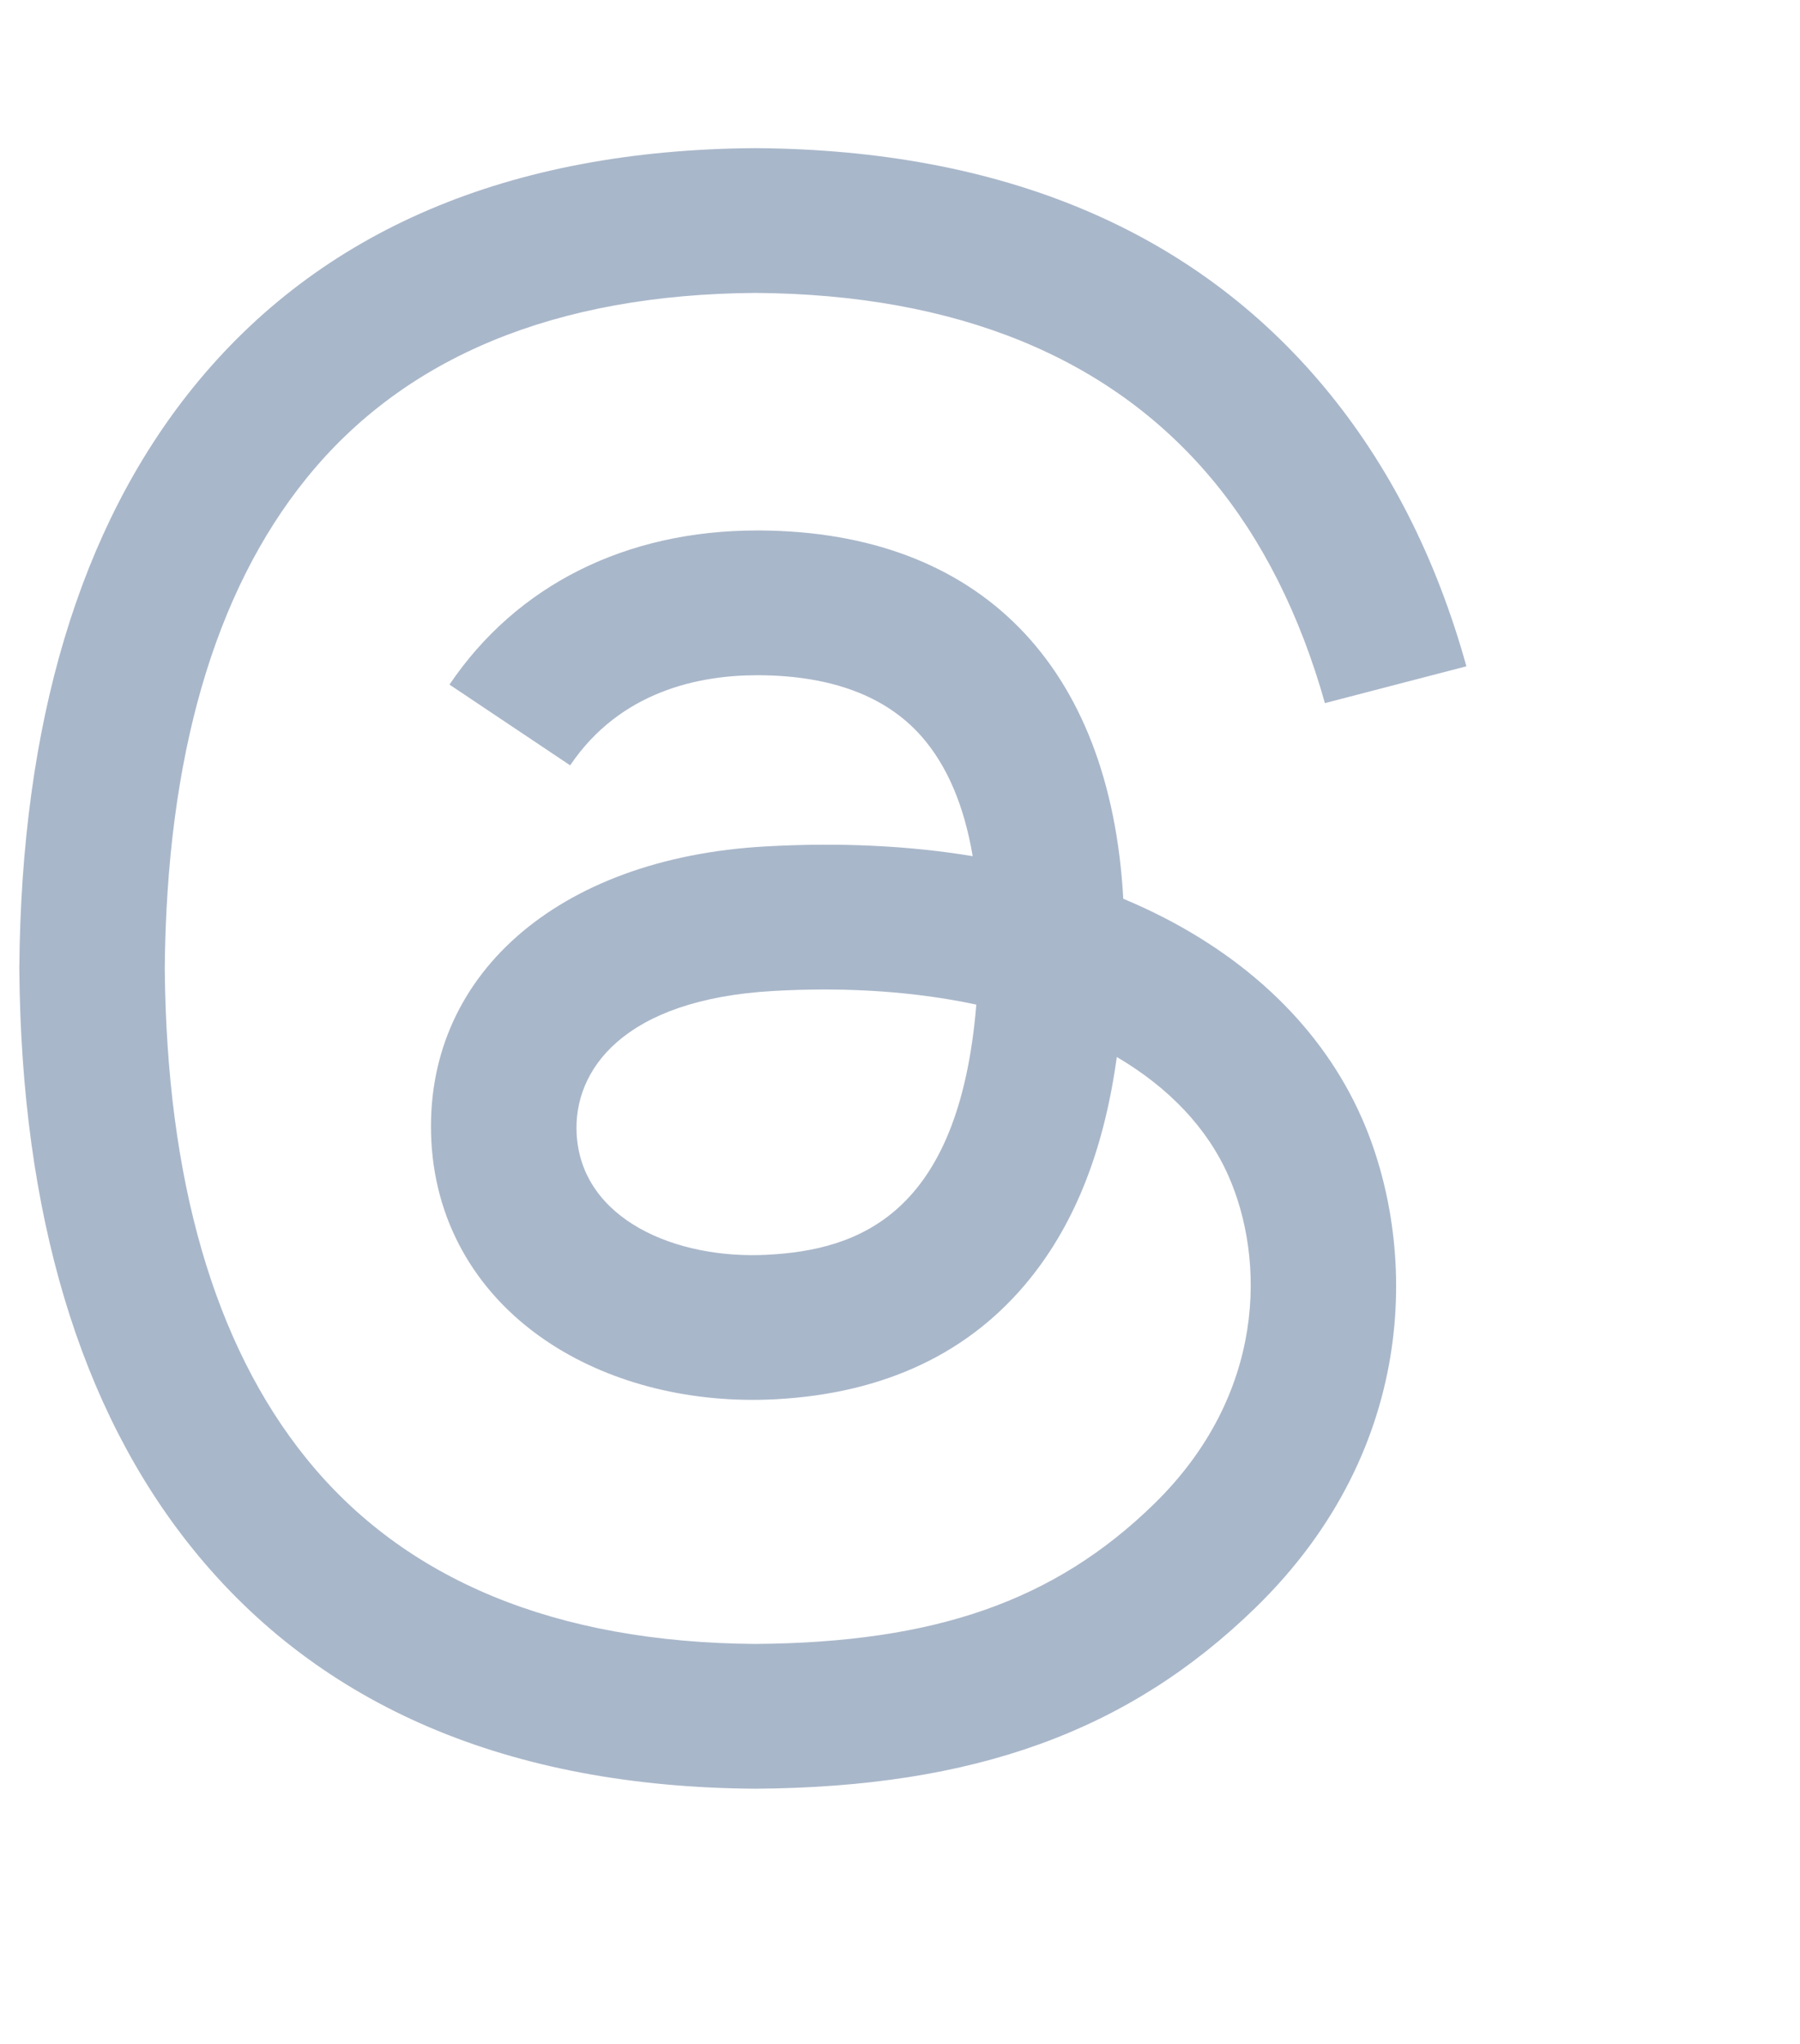 <svg width="37" height="42" viewBox="0 0 45 45" fill="none" xmlns="http://www.w3.org/2000/svg">
<path d="M28.634 19.665C28.453 19.581 28.269 19.499 28.082 19.421C27.758 13.59 24.49 10.251 19.003 10.217C18.978 10.217 18.953 10.217 18.928 10.217C15.646 10.217 12.917 11.583 11.237 14.069L14.254 16.087C15.509 14.23 17.479 13.835 18.93 13.835C18.946 13.835 18.963 13.835 18.98 13.835C20.787 13.846 22.15 14.358 23.032 15.357C23.674 16.084 24.104 17.089 24.317 18.357C22.715 18.092 20.982 18.01 19.13 18.114C13.914 18.407 10.56 21.373 10.785 25.496C10.899 27.587 11.968 29.386 13.793 30.561C15.336 31.554 17.324 32.04 19.39 31.93C22.119 31.784 24.259 30.769 25.752 28.913C26.887 27.504 27.604 25.677 27.92 23.376C29.221 24.141 30.184 25.148 30.716 26.358C31.622 28.416 31.674 31.797 28.845 34.553C26.366 36.968 23.386 38.013 18.883 38.045C13.887 38.009 10.109 36.447 7.653 33.402C5.352 30.551 4.164 26.433 4.119 21.163C4.164 15.892 5.352 11.774 7.653 8.923C10.109 5.878 13.887 4.316 18.883 4.28C23.914 4.316 27.758 5.886 30.308 8.945C31.559 10.445 32.502 12.332 33.123 14.532L36.66 13.612C35.907 10.904 34.721 8.571 33.108 6.636C29.838 2.714 25.056 0.704 18.895 0.662H18.87C12.721 0.704 7.993 2.721 4.817 6.658C1.99 10.162 0.532 15.037 0.483 21.148L0.483 21.163L0.483 21.177C0.532 27.288 1.99 32.163 4.817 35.667C7.993 39.604 12.721 41.621 18.87 41.663H18.895C24.361 41.626 28.215 40.23 31.389 37.138C35.542 33.093 35.417 28.021 34.048 24.908C33.066 22.676 31.194 20.863 28.634 19.665ZM19.195 28.318C16.909 28.443 14.533 27.443 14.416 25.299C14.329 23.71 15.576 21.937 19.335 21.726C19.766 21.701 20.188 21.689 20.604 21.689C21.969 21.689 23.247 21.819 24.408 22.067C23.975 27.341 21.434 28.198 19.195 28.318Z" fill="#A9B7CA"/>
</svg>
